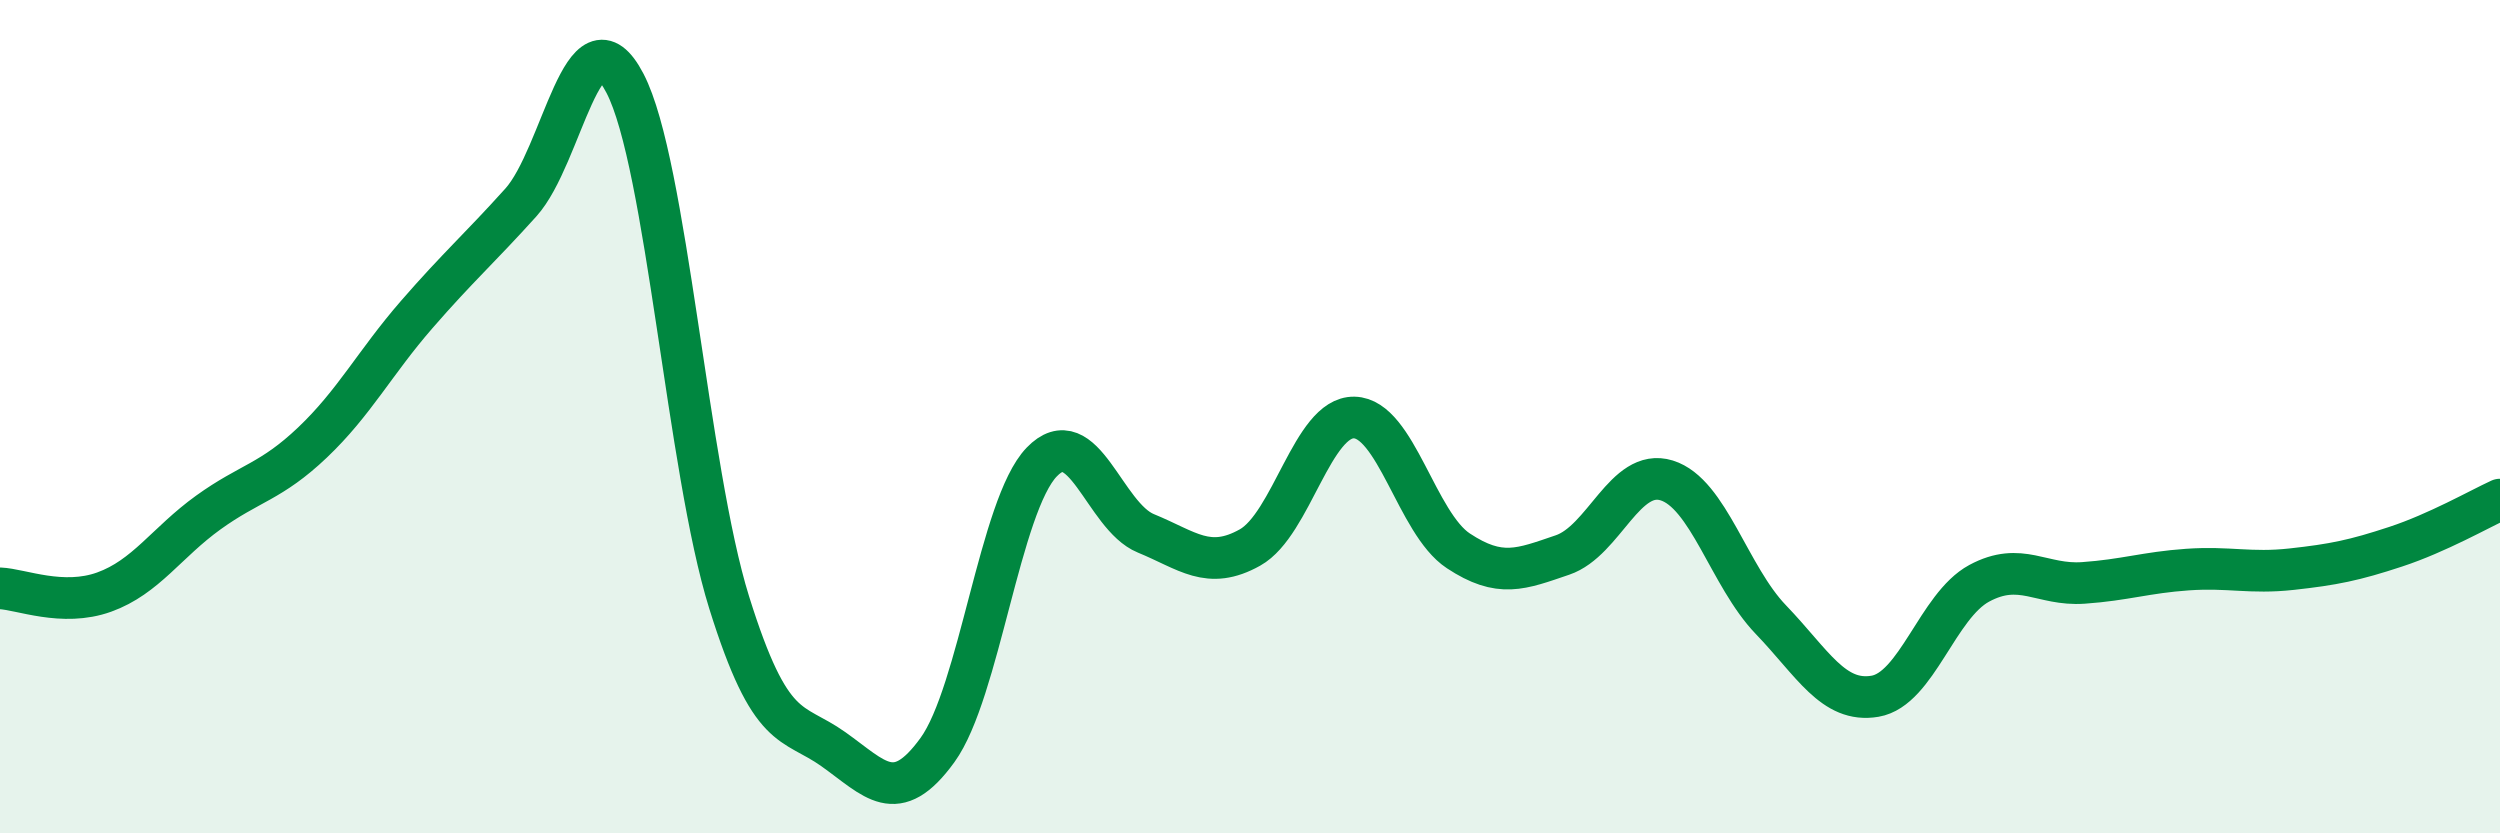 
    <svg width="60" height="20" viewBox="0 0 60 20" xmlns="http://www.w3.org/2000/svg">
      <path
        d="M 0,14.12 C 0.5,14.14 1.5,14.57 2.5,14.21 C 3.5,13.85 4,13.02 5,12.3 C 6,11.58 6.5,11.57 7.5,10.62 C 8.5,9.67 9,8.7 10,7.55 C 11,6.4 11.5,5.97 12.5,4.86 C 13.5,3.75 14,0.08 15,2 C 16,3.92 16.5,11.26 17.5,14.46 C 18.5,17.66 19,17.27 20,17.98 C 21,18.69 21.5,19.38 22.5,18 C 23.5,16.62 24,12.13 25,11.09 C 26,10.05 26.5,12.39 27.5,12.8 C 28.5,13.21 29,13.7 30,13.14 C 31,12.58 31.5,10 32.5,10.02 C 33.5,10.04 34,12.56 35,13.22 C 36,13.88 36.5,13.66 37.5,13.32 C 38.5,12.98 39,11.22 40,11.53 C 41,11.84 41.5,13.83 42.5,14.87 C 43.5,15.91 44,16.88 45,16.71 C 46,16.54 46.5,14.54 47.5,14 C 48.5,13.46 49,14.06 50,13.99 C 51,13.92 51.5,13.74 52.5,13.67 C 53.5,13.6 54,13.77 55,13.66 C 56,13.55 56.5,13.45 57.5,13.12 C 58.5,12.79 59.5,12.22 60,11.99L60 20L0 20Z"
        fill="#008740"
        opacity="0.1"
        stroke-linecap="round"
        stroke-linejoin="round"
      />
      <path
        d="M 0,14.12 C 0.5,14.14 1.5,14.57 2.5,14.21 C 3.5,13.85 4,13.02 5,12.3 C 6,11.58 6.5,11.57 7.5,10.62 C 8.5,9.67 9,8.7 10,7.55 C 11,6.4 11.5,5.97 12.5,4.86 C 13.5,3.75 14,0.08 15,2 C 16,3.92 16.5,11.26 17.5,14.46 C 18.5,17.66 19,17.27 20,17.98 C 21,18.69 21.5,19.38 22.5,18 C 23.5,16.62 24,12.13 25,11.09 C 26,10.05 26.5,12.39 27.5,12.8 C 28.5,13.21 29,13.7 30,13.14 C 31,12.58 31.5,10 32.5,10.02 C 33.5,10.04 34,12.56 35,13.22 C 36,13.88 36.5,13.66 37.5,13.32 C 38.5,12.98 39,11.22 40,11.53 C 41,11.84 41.5,13.83 42.5,14.87 C 43.5,15.91 44,16.88 45,16.71 C 46,16.54 46.5,14.54 47.5,14 C 48.5,13.46 49,14.06 50,13.99 C 51,13.92 51.5,13.74 52.5,13.67 C 53.5,13.6 54,13.77 55,13.66 C 56,13.55 56.5,13.45 57.5,13.12 C 58.5,12.79 59.5,12.22 60,11.99"
        stroke="#008740"
        stroke-width="1"
        fill="none"
        stroke-linecap="round"
        stroke-linejoin="round"
      />
    </svg>
  
